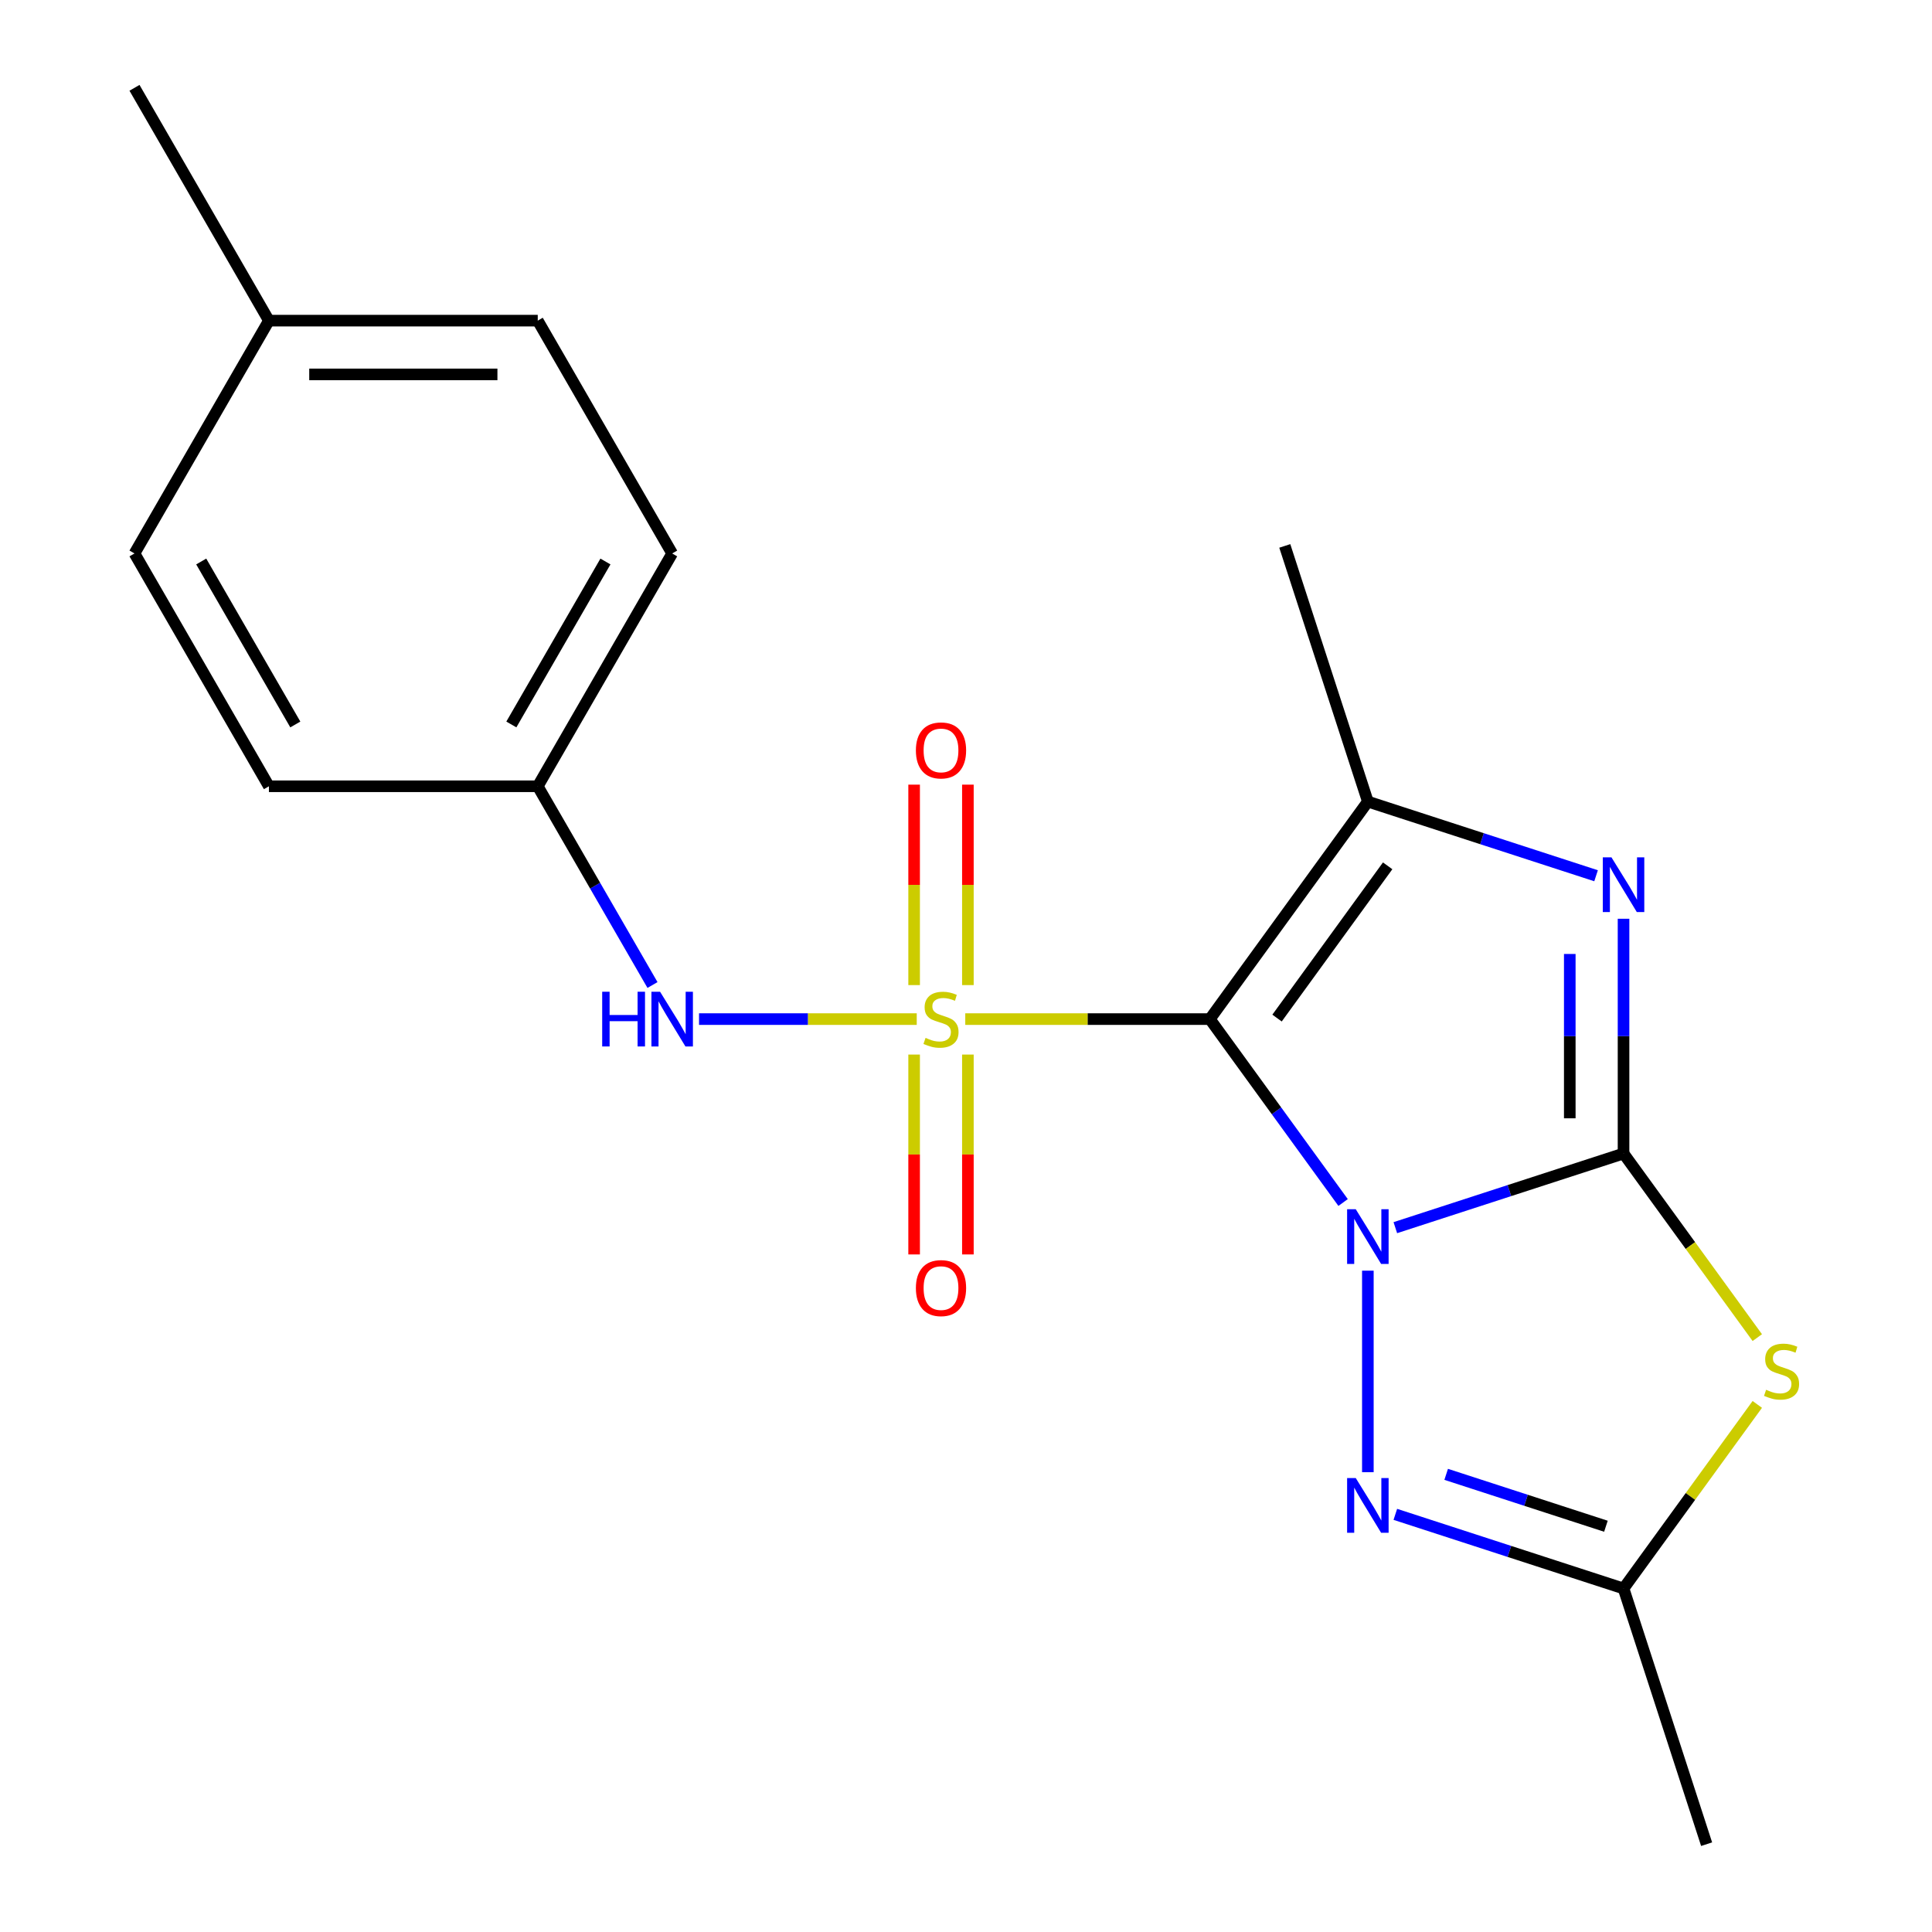 <?xml version='1.0' encoding='iso-8859-1'?>
<svg version='1.1' baseProfile='full'
              xmlns='http://www.w3.org/2000/svg'
                      xmlns:rdkit='http://www.rdkit.org/xml'
                      xmlns:xlink='http://www.w3.org/1999/xlink'
                  xml:space='preserve'
width='1000px' height='1000px' viewBox='0 0 1000 1000'>
<!-- END OF HEADER -->
<rect style='opacity:1.0;fill:#FFFFFF;stroke:none' width='1000' height='1000' x='0' y='0'> </rect>
<path class='bond-0' d='M 695.187,622.418 L 660.7,574.951' style='fill:none;fill-rule:evenodd;stroke:#0000FF;stroke-width:6px;stroke-linecap:butt;stroke-linejoin:miter;stroke-opacity:1' />
<path class='bond-0' d='M 660.7,574.951 L 626.212,527.483' style='fill:none;fill-rule:evenodd;stroke:#000000;stroke-width:6px;stroke-linecap:butt;stroke-linejoin:miter;stroke-opacity:1' />
<path class='bond-2' d='M 722.221,635.437 L 781.281,616.247' style='fill:none;fill-rule:evenodd;stroke:#0000FF;stroke-width:6px;stroke-linecap:butt;stroke-linejoin:miter;stroke-opacity:1' />
<path class='bond-2' d='M 781.281,616.247 L 840.341,597.058' style='fill:none;fill-rule:evenodd;stroke:#000000;stroke-width:6px;stroke-linecap:butt;stroke-linejoin:miter;stroke-opacity:1' />
<path class='bond-6' d='M 708.002,657.696 L 708.002,762.009' style='fill:none;fill-rule:evenodd;stroke:#0000FF;stroke-width:6px;stroke-linecap:butt;stroke-linejoin:miter;stroke-opacity:1' />
<path class='bond-1' d='M 626.212,527.483 L 562.917,527.483' style='fill:none;fill-rule:evenodd;stroke:#000000;stroke-width:6px;stroke-linecap:butt;stroke-linejoin:miter;stroke-opacity:1' />
<path class='bond-1' d='M 562.917,527.483 L 499.621,527.483' style='fill:none;fill-rule:evenodd;stroke:#CCCC00;stroke-width:6px;stroke-linecap:butt;stroke-linejoin:miter;stroke-opacity:1' />
<path class='bond-4' d='M 626.212,527.483 L 708.002,414.908' style='fill:none;fill-rule:evenodd;stroke:#000000;stroke-width:6px;stroke-linecap:butt;stroke-linejoin:miter;stroke-opacity:1' />
<path class='bond-4' d='M 660.996,526.955 L 718.249,448.153' style='fill:none;fill-rule:evenodd;stroke:#000000;stroke-width:6px;stroke-linecap:butt;stroke-linejoin:miter;stroke-opacity:1' />
<path class='bond-8' d='M 474.504,527.483 L 418.161,527.483' style='fill:none;fill-rule:evenodd;stroke:#CCCC00;stroke-width:6px;stroke-linecap:butt;stroke-linejoin:miter;stroke-opacity:1' />
<path class='bond-8' d='M 418.161,527.483 L 361.818,527.483' style='fill:none;fill-rule:evenodd;stroke:#0000FF;stroke-width:6px;stroke-linecap:butt;stroke-linejoin:miter;stroke-opacity:1' />
<path class='bond-9' d='M 473.148,545.842 L 473.148,597.567' style='fill:none;fill-rule:evenodd;stroke:#CCCC00;stroke-width:6px;stroke-linecap:butt;stroke-linejoin:miter;stroke-opacity:1' />
<path class='bond-9' d='M 473.148,597.567 L 473.148,649.293' style='fill:none;fill-rule:evenodd;stroke:#FF0000;stroke-width:6px;stroke-linecap:butt;stroke-linejoin:miter;stroke-opacity:1' />
<path class='bond-9' d='M 500.978,545.842 L 500.978,597.567' style='fill:none;fill-rule:evenodd;stroke:#CCCC00;stroke-width:6px;stroke-linecap:butt;stroke-linejoin:miter;stroke-opacity:1' />
<path class='bond-9' d='M 500.978,597.567 L 500.978,649.293' style='fill:none;fill-rule:evenodd;stroke:#FF0000;stroke-width:6px;stroke-linecap:butt;stroke-linejoin:miter;stroke-opacity:1' />
<path class='bond-10' d='M 500.978,509.884 L 500.978,458.008' style='fill:none;fill-rule:evenodd;stroke:#CCCC00;stroke-width:6px;stroke-linecap:butt;stroke-linejoin:miter;stroke-opacity:1' />
<path class='bond-10' d='M 500.978,458.008 L 500.978,406.132' style='fill:none;fill-rule:evenodd;stroke:#FF0000;stroke-width:6px;stroke-linecap:butt;stroke-linejoin:miter;stroke-opacity:1' />
<path class='bond-10' d='M 473.148,509.884 L 473.148,458.008' style='fill:none;fill-rule:evenodd;stroke:#CCCC00;stroke-width:6px;stroke-linecap:butt;stroke-linejoin:miter;stroke-opacity:1' />
<path class='bond-10' d='M 473.148,458.008 L 473.148,406.132' style='fill:none;fill-rule:evenodd;stroke:#FF0000;stroke-width:6px;stroke-linecap:butt;stroke-linejoin:miter;stroke-opacity:1' />
<path class='bond-3' d='M 840.341,597.058 L 840.341,536.302' style='fill:none;fill-rule:evenodd;stroke:#000000;stroke-width:6px;stroke-linecap:butt;stroke-linejoin:miter;stroke-opacity:1' />
<path class='bond-3' d='M 840.341,536.302 L 840.341,475.547' style='fill:none;fill-rule:evenodd;stroke:#0000FF;stroke-width:6px;stroke-linecap:butt;stroke-linejoin:miter;stroke-opacity:1' />
<path class='bond-3' d='M 812.512,578.831 L 812.512,536.302' style='fill:none;fill-rule:evenodd;stroke:#000000;stroke-width:6px;stroke-linecap:butt;stroke-linejoin:miter;stroke-opacity:1' />
<path class='bond-3' d='M 812.512,536.302 L 812.512,493.773' style='fill:none;fill-rule:evenodd;stroke:#0000FF;stroke-width:6px;stroke-linecap:butt;stroke-linejoin:miter;stroke-opacity:1' />
<path class='bond-5' d='M 840.341,597.058 L 874.957,644.702' style='fill:none;fill-rule:evenodd;stroke:#000000;stroke-width:6px;stroke-linecap:butt;stroke-linejoin:miter;stroke-opacity:1' />
<path class='bond-5' d='M 874.957,644.702 L 909.573,692.346' style='fill:none;fill-rule:evenodd;stroke:#CCCC00;stroke-width:6px;stroke-linecap:butt;stroke-linejoin:miter;stroke-opacity:1' />
<path class='bond-21' d='M 826.123,453.288 L 767.063,434.098' style='fill:none;fill-rule:evenodd;stroke:#0000FF;stroke-width:6px;stroke-linecap:butt;stroke-linejoin:miter;stroke-opacity:1' />
<path class='bond-21' d='M 767.063,434.098 L 708.002,414.908' style='fill:none;fill-rule:evenodd;stroke:#000000;stroke-width:6px;stroke-linecap:butt;stroke-linejoin:miter;stroke-opacity:1' />
<path class='bond-12' d='M 708.002,414.908 L 665.003,282.569' style='fill:none;fill-rule:evenodd;stroke:#000000;stroke-width:6px;stroke-linecap:butt;stroke-linejoin:miter;stroke-opacity:1' />
<path class='bond-20' d='M 909.573,726.918 L 874.957,774.562' style='fill:none;fill-rule:evenodd;stroke:#CCCC00;stroke-width:6px;stroke-linecap:butt;stroke-linejoin:miter;stroke-opacity:1' />
<path class='bond-20' d='M 874.957,774.562 L 840.341,822.206' style='fill:none;fill-rule:evenodd;stroke:#000000;stroke-width:6px;stroke-linecap:butt;stroke-linejoin:miter;stroke-opacity:1' />
<path class='bond-7' d='M 722.221,783.827 L 781.281,803.017' style='fill:none;fill-rule:evenodd;stroke:#0000FF;stroke-width:6px;stroke-linecap:butt;stroke-linejoin:miter;stroke-opacity:1' />
<path class='bond-7' d='M 781.281,803.017 L 840.341,822.206' style='fill:none;fill-rule:evenodd;stroke:#000000;stroke-width:6px;stroke-linecap:butt;stroke-linejoin:miter;stroke-opacity:1' />
<path class='bond-7' d='M 748.539,763.116 L 789.881,776.549' style='fill:none;fill-rule:evenodd;stroke:#0000FF;stroke-width:6px;stroke-linecap:butt;stroke-linejoin:miter;stroke-opacity:1' />
<path class='bond-7' d='M 789.881,776.549 L 831.223,789.982' style='fill:none;fill-rule:evenodd;stroke:#000000;stroke-width:6px;stroke-linecap:butt;stroke-linejoin:miter;stroke-opacity:1' />
<path class='bond-18' d='M 840.341,822.206 L 883.341,954.545' style='fill:none;fill-rule:evenodd;stroke:#000000;stroke-width:6px;stroke-linecap:butt;stroke-linejoin:miter;stroke-opacity:1' />
<path class='bond-11' d='M 337.729,509.844 L 308.034,458.41' style='fill:none;fill-rule:evenodd;stroke:#0000FF;stroke-width:6px;stroke-linecap:butt;stroke-linejoin:miter;stroke-opacity:1' />
<path class='bond-11' d='M 308.034,458.41 L 278.338,406.976' style='fill:none;fill-rule:evenodd;stroke:#000000;stroke-width:6px;stroke-linecap:butt;stroke-linejoin:miter;stroke-opacity:1' />
<path class='bond-14' d='M 278.338,406.976 L 139.189,406.976' style='fill:none;fill-rule:evenodd;stroke:#000000;stroke-width:6px;stroke-linecap:butt;stroke-linejoin:miter;stroke-opacity:1' />
<path class='bond-15' d='M 278.338,406.976 L 347.913,286.469' style='fill:none;fill-rule:evenodd;stroke:#000000;stroke-width:6px;stroke-linecap:butt;stroke-linejoin:miter;stroke-opacity:1' />
<path class='bond-15' d='M 264.673,374.985 L 313.375,290.63' style='fill:none;fill-rule:evenodd;stroke:#000000;stroke-width:6px;stroke-linecap:butt;stroke-linejoin:miter;stroke-opacity:1' />
<path class='bond-13' d='M 139.189,165.962 L 278.338,165.962' style='fill:none;fill-rule:evenodd;stroke:#000000;stroke-width:6px;stroke-linecap:butt;stroke-linejoin:miter;stroke-opacity:1' />
<path class='bond-13' d='M 160.061,193.792 L 257.466,193.792' style='fill:none;fill-rule:evenodd;stroke:#000000;stroke-width:6px;stroke-linecap:butt;stroke-linejoin:miter;stroke-opacity:1' />
<path class='bond-19' d='M 139.189,165.962 L 69.614,45.455' style='fill:none;fill-rule:evenodd;stroke:#000000;stroke-width:6px;stroke-linecap:butt;stroke-linejoin:miter;stroke-opacity:1' />
<path class='bond-22' d='M 139.189,165.962 L 69.614,286.469' style='fill:none;fill-rule:evenodd;stroke:#000000;stroke-width:6px;stroke-linecap:butt;stroke-linejoin:miter;stroke-opacity:1' />
<path class='bond-16' d='M 139.189,406.976 L 69.614,286.469' style='fill:none;fill-rule:evenodd;stroke:#000000;stroke-width:6px;stroke-linecap:butt;stroke-linejoin:miter;stroke-opacity:1' />
<path class='bond-16' d='M 152.854,374.985 L 104.152,290.63' style='fill:none;fill-rule:evenodd;stroke:#000000;stroke-width:6px;stroke-linecap:butt;stroke-linejoin:miter;stroke-opacity:1' />
<path class='bond-17' d='M 347.913,286.469 L 278.338,165.962' style='fill:none;fill-rule:evenodd;stroke:#000000;stroke-width:6px;stroke-linecap:butt;stroke-linejoin:miter;stroke-opacity:1' />
<path  class='atom-0' d='M 701.742 625.897
L 711.022 640.897
Q 711.942 642.377, 713.422 645.057
Q 714.902 647.737, 714.982 647.897
L 714.982 625.897
L 718.742 625.897
L 718.742 654.217
L 714.862 654.217
L 704.902 637.817
Q 703.742 635.897, 702.502 633.697
Q 701.302 631.497, 700.942 630.817
L 700.942 654.217
L 697.262 654.217
L 697.262 625.897
L 701.742 625.897
' fill='#0000FF'/>
<path  class='atom-2' d='M 479.063 537.203
Q 479.383 537.323, 480.703 537.883
Q 482.023 538.443, 483.463 538.803
Q 484.943 539.123, 486.383 539.123
Q 489.063 539.123, 490.623 537.843
Q 492.183 536.523, 492.183 534.243
Q 492.183 532.683, 491.383 531.723
Q 490.623 530.763, 489.423 530.243
Q 488.223 529.723, 486.223 529.123
Q 483.703 528.363, 482.183 527.643
Q 480.703 526.923, 479.623 525.403
Q 478.583 523.883, 478.583 521.323
Q 478.583 517.763, 480.983 515.563
Q 483.423 513.363, 488.223 513.363
Q 491.503 513.363, 495.223 514.923
L 494.303 518.003
Q 490.903 516.603, 488.343 516.603
Q 485.583 516.603, 484.063 517.763
Q 482.543 518.883, 482.583 520.843
Q 482.583 522.363, 483.343 523.283
Q 484.143 524.203, 485.263 524.723
Q 486.423 525.243, 488.343 525.843
Q 490.903 526.643, 492.423 527.443
Q 493.943 528.243, 495.023 529.883
Q 496.143 531.483, 496.143 534.243
Q 496.143 538.163, 493.503 540.283
Q 490.903 542.363, 486.543 542.363
Q 484.023 542.363, 482.103 541.803
Q 480.223 541.283, 477.983 540.363
L 479.063 537.203
' fill='#CCCC00'/>
<path  class='atom-4' d='M 834.081 443.748
L 843.361 458.748
Q 844.281 460.228, 845.761 462.908
Q 847.241 465.588, 847.321 465.748
L 847.321 443.748
L 851.081 443.748
L 851.081 472.068
L 847.201 472.068
L 837.241 455.668
Q 836.081 453.748, 834.841 451.548
Q 833.641 449.348, 833.281 448.668
L 833.281 472.068
L 829.601 472.068
L 829.601 443.748
L 834.081 443.748
' fill='#0000FF'/>
<path  class='atom-6' d='M 914.131 719.352
Q 914.451 719.472, 915.771 720.032
Q 917.091 720.592, 918.531 720.952
Q 920.011 721.272, 921.451 721.272
Q 924.131 721.272, 925.691 719.992
Q 927.251 718.672, 927.251 716.392
Q 927.251 714.832, 926.451 713.872
Q 925.691 712.912, 924.491 712.392
Q 923.291 711.872, 921.291 711.272
Q 918.771 710.512, 917.251 709.792
Q 915.771 709.072, 914.691 707.552
Q 913.651 706.032, 913.651 703.472
Q 913.651 699.912, 916.051 697.712
Q 918.491 695.512, 923.291 695.512
Q 926.571 695.512, 930.291 697.072
L 929.371 700.152
Q 925.971 698.752, 923.411 698.752
Q 920.651 698.752, 919.131 699.912
Q 917.611 701.032, 917.651 702.992
Q 917.651 704.512, 918.411 705.432
Q 919.211 706.352, 920.331 706.872
Q 921.491 707.392, 923.411 707.992
Q 925.971 708.792, 927.491 709.592
Q 929.011 710.392, 930.091 712.032
Q 931.211 713.632, 931.211 716.392
Q 931.211 720.312, 928.571 722.432
Q 925.971 724.512, 921.611 724.512
Q 919.091 724.512, 917.171 723.952
Q 915.291 723.432, 913.051 722.512
L 914.131 719.352
' fill='#CCCC00'/>
<path  class='atom-7' d='M 701.742 765.047
L 711.022 780.047
Q 711.942 781.527, 713.422 784.207
Q 714.902 786.887, 714.982 787.047
L 714.982 765.047
L 718.742 765.047
L 718.742 793.367
L 714.862 793.367
L 704.902 776.967
Q 703.742 775.047, 702.502 772.847
Q 701.302 770.647, 700.942 769.967
L 700.942 793.367
L 697.262 793.367
L 697.262 765.047
L 701.742 765.047
' fill='#0000FF'/>
<path  class='atom-9' d='M 311.693 513.323
L 315.533 513.323
L 315.533 525.363
L 330.013 525.363
L 330.013 513.323
L 333.853 513.323
L 333.853 541.643
L 330.013 541.643
L 330.013 528.563
L 315.533 528.563
L 315.533 541.643
L 311.693 541.643
L 311.693 513.323
' fill='#0000FF'/>
<path  class='atom-9' d='M 341.653 513.323
L 350.933 528.323
Q 351.853 529.803, 353.333 532.483
Q 354.813 535.163, 354.893 535.323
L 354.893 513.323
L 358.653 513.323
L 358.653 541.643
L 354.773 541.643
L 344.813 525.243
Q 343.653 523.323, 342.413 521.123
Q 341.213 518.923, 340.853 518.243
L 340.853 541.643
L 337.173 541.643
L 337.173 513.323
L 341.653 513.323
' fill='#0000FF'/>
<path  class='atom-10' d='M 474.063 666.712
Q 474.063 659.912, 477.423 656.112
Q 480.783 652.312, 487.063 652.312
Q 493.343 652.312, 496.703 656.112
Q 500.063 659.912, 500.063 666.712
Q 500.063 673.592, 496.663 677.512
Q 493.263 681.392, 487.063 681.392
Q 480.823 681.392, 477.423 677.512
Q 474.063 673.632, 474.063 666.712
M 487.063 678.192
Q 491.383 678.192, 493.703 675.312
Q 496.063 672.392, 496.063 666.712
Q 496.063 661.152, 493.703 658.352
Q 491.383 655.512, 487.063 655.512
Q 482.743 655.512, 480.383 658.312
Q 478.063 661.112, 478.063 666.712
Q 478.063 672.432, 480.383 675.312
Q 482.743 678.192, 487.063 678.192
' fill='#FF0000'/>
<path  class='atom-11' d='M 474.063 388.413
Q 474.063 381.613, 477.423 377.813
Q 480.783 374.013, 487.063 374.013
Q 493.343 374.013, 496.703 377.813
Q 500.063 381.613, 500.063 388.413
Q 500.063 395.293, 496.663 399.213
Q 493.263 403.093, 487.063 403.093
Q 480.823 403.093, 477.423 399.213
Q 474.063 395.333, 474.063 388.413
M 487.063 399.893
Q 491.383 399.893, 493.703 397.013
Q 496.063 394.093, 496.063 388.413
Q 496.063 382.853, 493.703 380.053
Q 491.383 377.213, 487.063 377.213
Q 482.743 377.213, 480.383 380.013
Q 478.063 382.813, 478.063 388.413
Q 478.063 394.133, 480.383 397.013
Q 482.743 399.893, 487.063 399.893
' fill='#FF0000'/>
</svg>
